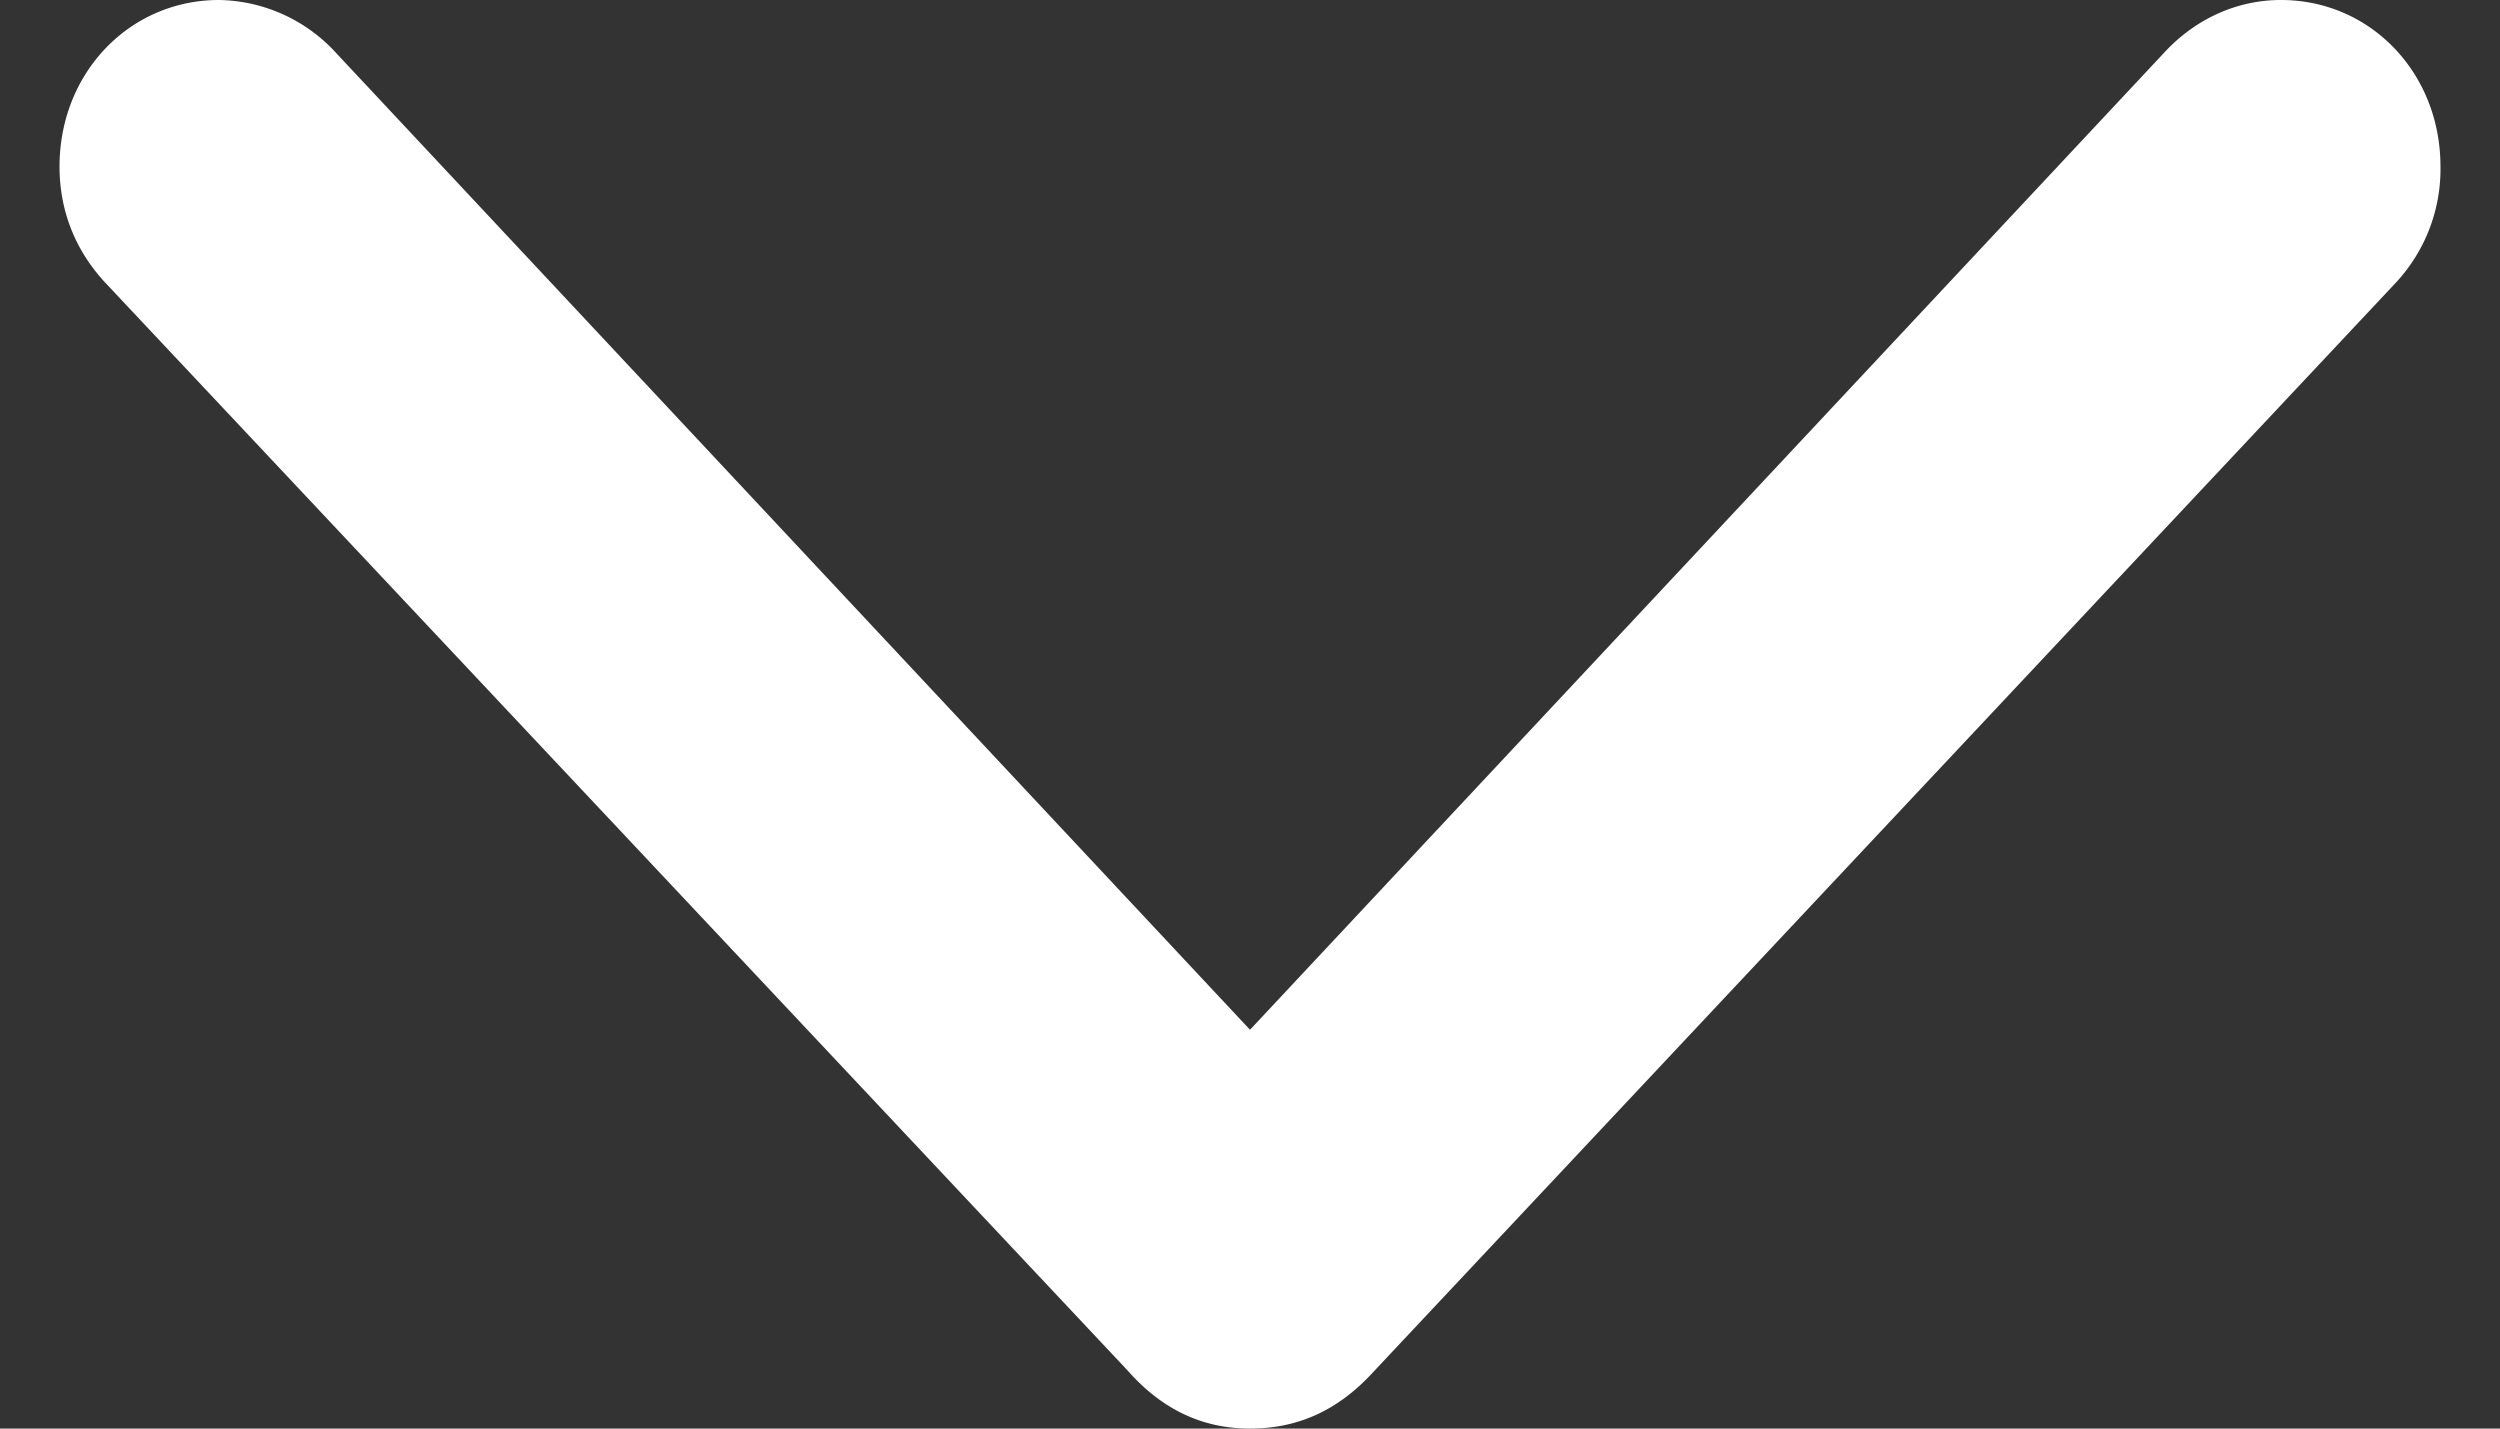 <svg xmlns="http://www.w3.org/2000/svg" viewBox="0 0 21 12" width="21" height="12" fill="none">
  <rect x="0" y="0" width="21" height="12" fill="#333333" stroke="none"/>
  <path d="M10.5 12c.4 0 .74-.15 1.04-.48l8.58-9.14A1.4 1.4 0 0 0 20.5 1.4C20.5.61 19.91 0 19.16 0c-.36 0-.7.15-.96.42L10.5 8.65 2.8.42A1.36 1.36 0 0 0 1.84 0C1.09 0 .5.61.5 1.4c0 .38.14.71.38.97l8.59 9.14c.29.33.63.49 1.03.49z" fill="#fff"/>
</svg>
